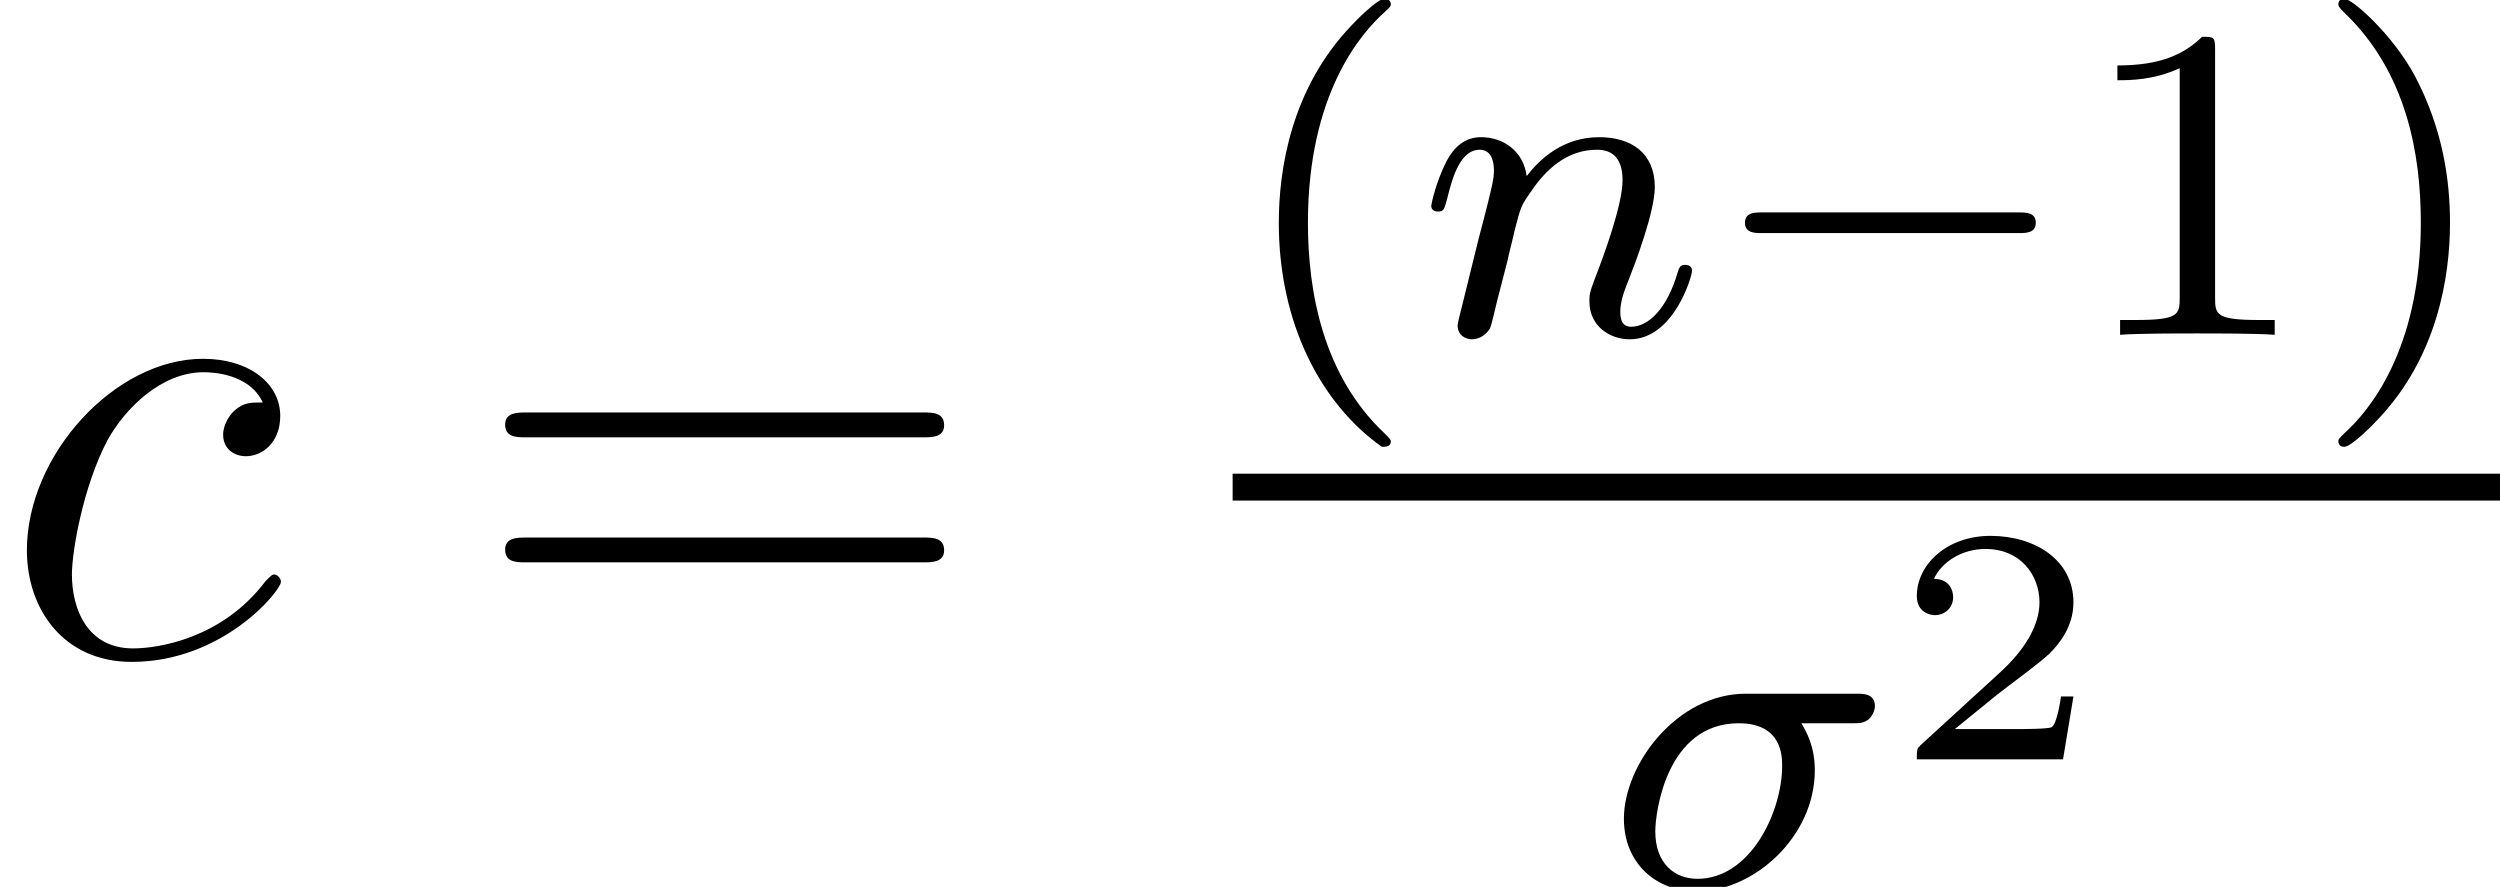 <?xml version='1.0'?>
<!-- This file was generated by dvisvgm 1.6 -->
<svg height='21.771pt' version='1.1' viewBox='37.203 370.982 61.372 21.771' width='61.372pt' xmlns='http://www.w3.org/2000/svg' xmlns:xlink='http://www.w3.org/1999/xlink'>
<defs>
<path d='M2.644 1.985C2.708 1.985 2.803 1.985 2.803 1.89C2.803 1.858 2.795 1.85 2.692 1.747C1.604 0.723 1.334 -0.754 1.334 -1.985C1.334 -4.272 2.279 -5.344 2.684 -5.709C2.795 -5.812 2.803 -5.82 2.803 -5.86S2.771 -5.955 2.692 -5.955C2.565 -5.955 2.168 -5.55 2.104 -5.479C1.04 -4.367 0.818 -2.938 0.818 -1.985C0.818 -0.206 1.564 1.223 2.644 1.985Z' id='g19-40'/>
<path d='M2.454 -1.985C2.454 -2.739 2.327 -3.645 1.834 -4.582C1.445 -5.312 0.723 -5.955 0.58 -5.955C0.5 -5.955 0.476 -5.9 0.476 -5.86C0.476 -5.828 0.476 -5.812 0.572 -5.717C1.683 -4.661 1.937 -3.208 1.937 -1.985C1.937 0.294 0.993 1.374 0.588 1.739C0.484 1.842 0.476 1.85 0.476 1.89S0.5 1.985 0.58 1.985C0.707 1.985 1.104 1.58 1.167 1.509C2.231 0.397 2.454 -1.032 2.454 -1.985Z' id='g19-41'/>
<path d='M2.493 -5.058C2.493 -5.272 2.477 -5.28 2.263 -5.28C1.937 -4.963 1.517 -4.772 0.762 -4.772V-4.51C0.977 -4.51 1.405 -4.51 1.866 -4.724V-0.651C1.866 -0.357 1.842 -0.262 1.088 -0.262H0.81V0C1.135 -0.024 1.818 -0.024 2.176 -0.024S3.224 -0.024 3.549 0V-0.262H3.271C2.517 -0.262 2.493 -0.357 2.493 -0.651V-5.058Z' id='g19-49'/>
<path d='M3.487 -2.319C3.602 -2.319 3.646 -2.319 3.722 -2.369C3.792 -2.427 3.818 -2.515 3.818 -2.56C3.818 -2.738 3.659 -2.738 3.551 -2.738H1.988C1.01 -2.738 0.26 -1.734 0.26 -0.966C0.26 -0.343 0.705 0.064 1.296 0.064C2.096 0.064 2.966 -0.705 2.966 -1.652C2.966 -1.995 2.846 -2.198 2.776 -2.319H3.487ZM1.302 -0.114C0.985 -0.114 0.705 -0.324 0.705 -0.788C0.705 -1.054 0.864 -2.319 1.887 -2.319C2.503 -2.319 2.503 -1.848 2.503 -1.715C2.503 -1.061 2.052 -0.114 1.302 -0.114Z' id='g20-27'/>
<path d='M1.27 -1.042C1.289 -1.137 1.353 -1.378 1.372 -1.474C1.461 -1.817 1.461 -1.823 1.607 -2.033C1.817 -2.344 2.115 -2.623 2.541 -2.623C2.77 -2.623 2.903 -2.49 2.903 -2.192C2.903 -1.842 2.636 -1.118 2.515 -0.807C2.433 -0.597 2.433 -0.559 2.433 -0.476C2.433 -0.114 2.731 0.064 3.005 0.064C3.627 0.064 3.888 -0.826 3.888 -0.908C3.888 -0.972 3.837 -0.991 3.792 -0.991C3.716 -0.991 3.703 -0.946 3.684 -0.883C3.532 -0.362 3.265 -0.114 3.024 -0.114C2.922 -0.114 2.871 -0.178 2.871 -0.324S2.922 -0.61 2.986 -0.769C3.081 -1.01 3.36 -1.74 3.36 -2.096C3.36 -2.573 3.03 -2.801 2.573 -2.801C2.058 -2.801 1.728 -2.49 1.544 -2.249C1.499 -2.598 1.22 -2.801 0.896 -2.801C0.667 -2.801 0.508 -2.655 0.407 -2.458C0.254 -2.16 0.191 -1.842 0.191 -1.829C0.191 -1.772 0.235 -1.747 0.286 -1.747C0.368 -1.747 0.375 -1.772 0.419 -1.937C0.495 -2.249 0.61 -2.623 0.877 -2.623C1.042 -2.623 1.08 -2.465 1.08 -2.325C1.08 -2.211 1.048 -2.09 0.997 -1.88C0.985 -1.829 0.889 -1.455 0.864 -1.366L0.629 -0.413C0.603 -0.318 0.565 -0.159 0.565 -0.133C0.565 0.013 0.686 0.064 0.769 0.064C0.883 0.064 0.978 -0.013 1.023 -0.089C1.042 -0.127 1.093 -0.343 1.124 -0.476L1.27 -1.042Z' id='g20-110'/>
<path d='M5.55 -1.802C5.677 -1.802 5.852 -1.802 5.852 -1.985S5.677 -2.168 5.55 -2.168H1C0.873 -2.168 0.699 -2.168 0.699 -1.985S0.873 -1.802 1 -1.802H5.55Z' id='g22-0'/>
<use id='g27-0' transform='scale(1.004)' xlink:href='#g22-0'/>
<use id='g30-27' transform='scale(1.255)' xlink:href='#g20-27'/>
<use id='g30-110' transform='scale(1.255)' xlink:href='#g20-110'/>
<path d='M4.674 -4.495C4.447 -4.495 4.34 -4.495 4.172 -4.352C4.101 -4.292 3.969 -4.113 3.969 -3.921C3.969 -3.682 4.148 -3.539 4.376 -3.539C4.663 -3.539 4.985 -3.778 4.985 -4.256C4.985 -4.83 4.435 -5.272 3.61 -5.272C2.044 -5.272 0.478 -3.563 0.478 -1.865C0.478 -0.825 1.124 0.12 2.343 0.12C3.969 0.12 4.997 -1.148 4.997 -1.303C4.997 -1.375 4.926 -1.435 4.878 -1.435C4.842 -1.435 4.83 -1.423 4.722 -1.315C3.957 -0.299 2.821 -0.12 2.367 -0.12C1.542 -0.12 1.279 -0.837 1.279 -1.435C1.279 -1.853 1.482 -3.013 1.913 -3.826C2.224 -4.388 2.869 -5.033 3.622 -5.033C3.778 -5.033 4.435 -5.009 4.674 -4.495Z' id='g31-99'/>
<path d='M8.04 -3.859C8.206 -3.859 8.421 -3.859 8.421 -4.073C8.421 -4.3 8.218 -4.3 8.04 -4.3H1.024C0.858 -4.3 0.643 -4.3 0.643 -4.085C0.643 -3.859 0.846 -3.859 1.024 -3.859H8.04ZM8.04 -1.644C8.206 -1.644 8.421 -1.644 8.421 -1.858C8.421 -2.084 8.218 -2.084 8.04 -2.084H1.024C0.858 -2.084 0.643 -2.084 0.643 -1.87C0.643 -1.644 0.846 -1.644 1.024 -1.644H8.04Z' id='g35-61'/>
<use id='g40-61' transform='scale(1.004)' xlink:href='#g35-61'/>
<path d='M3.216 -1.118H2.995C2.983 -1.034 2.923 -0.64 2.833 -0.574C2.792 -0.538 2.307 -0.538 2.224 -0.538H1.106L1.871 -1.16C2.074 -1.321 2.606 -1.704 2.792 -1.883C2.971 -2.062 3.216 -2.367 3.216 -2.792C3.216 -3.539 2.54 -3.975 1.739 -3.975C0.968 -3.975 0.43 -3.467 0.43 -2.905C0.43 -2.6 0.687 -2.564 0.753 -2.564C0.903 -2.564 1.076 -2.672 1.076 -2.887C1.076 -3.019 0.998 -3.21 0.735 -3.21C0.873 -3.515 1.237 -3.742 1.65 -3.742C2.277 -3.742 2.612 -3.276 2.612 -2.792C2.612 -2.367 2.331 -1.931 1.913 -1.548L0.496 -0.251C0.436 -0.191 0.43 -0.185 0.43 0H3.031L3.216 -1.118Z' id='g32-50'/>
<use id='g33-40' transform='scale(1.004)' xlink:href='#g19-40'/>
<use id='g33-41' transform='scale(1.004)' xlink:href='#g19-41'/>
<use id='g33-49' transform='scale(1.004)' xlink:href='#g19-49'/>
</defs>
<g id='page8' transform='matrix(1.38 0 0 1.38 0 0)'>
<use x='26.959' xlink:href='#g31-99' y='280.482'/>
<use x='35.299' xlink:href='#g40-61' y='280.482'/>
<use x='48.886' xlink:href='#g33-40' y='274.783'/>
<use x='52.179' xlink:href='#g30-110' y='274.783'/>
<use x='57.298' xlink:href='#g27-0' y='274.783'/>
<use x='63.86' xlink:href='#g33-49' y='274.783'/>
<use x='68.078' xlink:href='#g33-41' y='274.783'/>
<rect height='0.478' width='22.545' x='48.886' y='277.254'/>
<use x='55.52' xlink:href='#g30-27' y='284.604'/>
<use x='60.627' xlink:href='#g32-50' y='282.335'/>
</g>
</svg>
